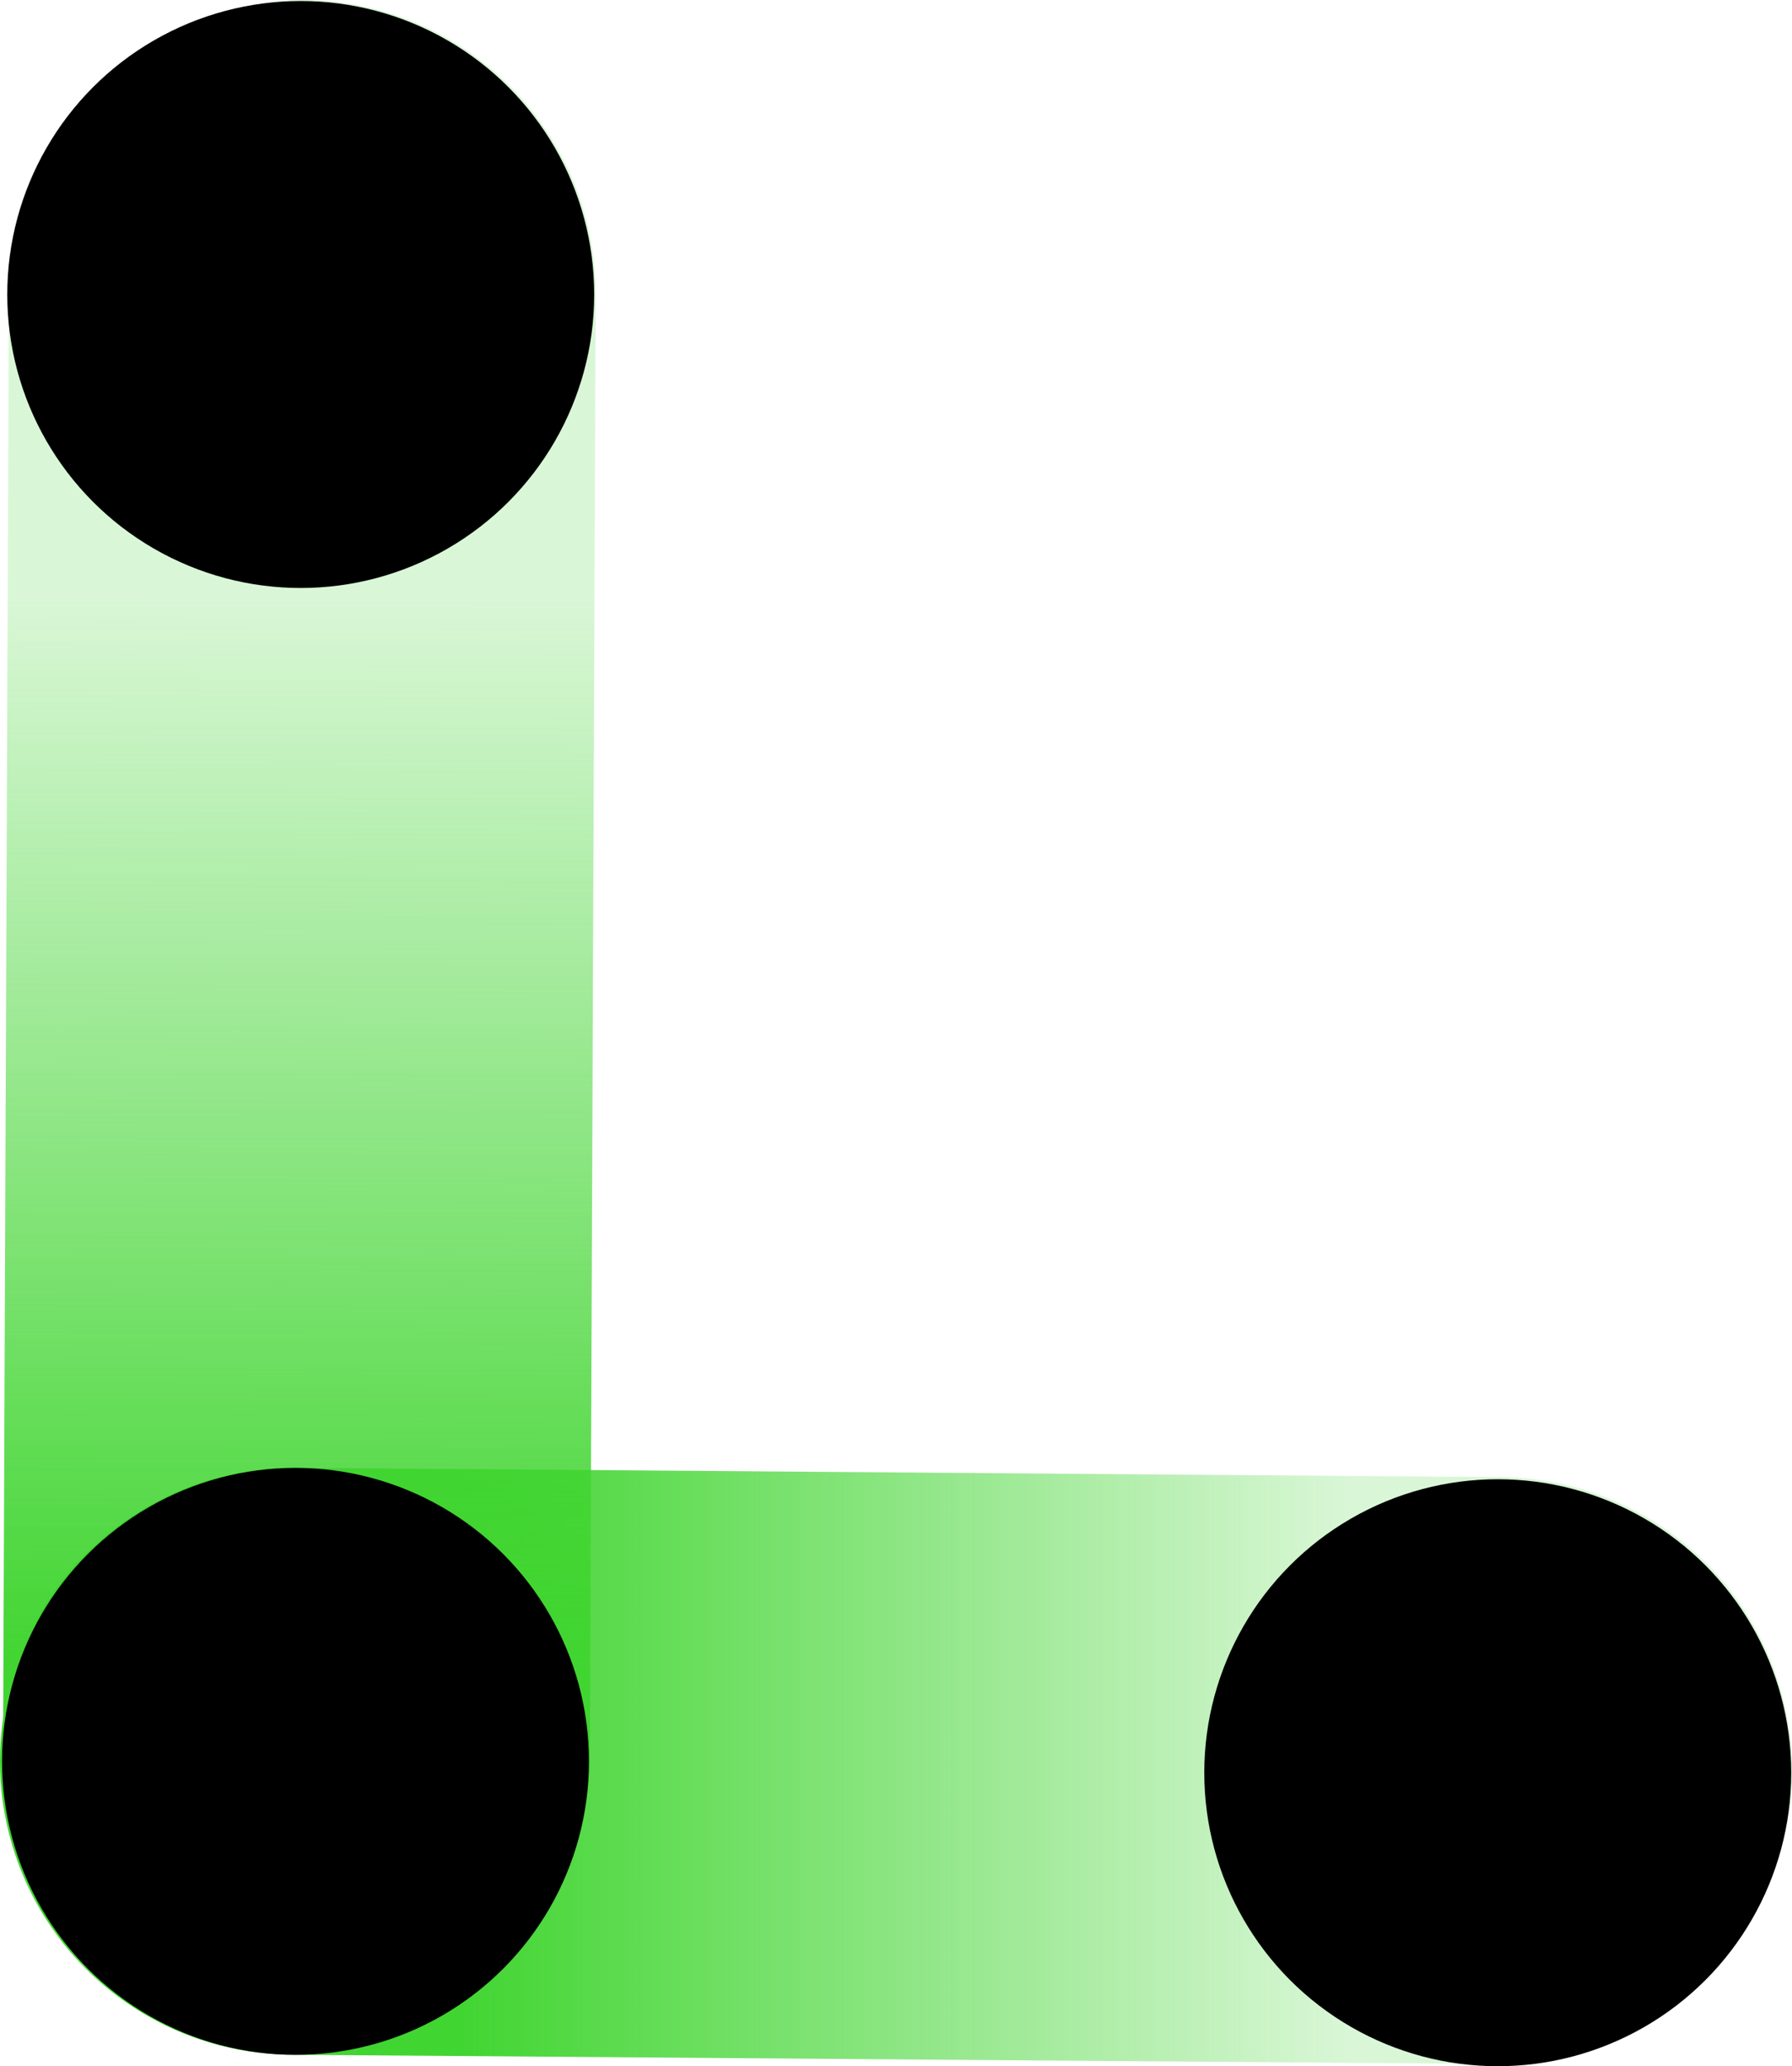 <svg xmlns="http://www.w3.org/2000/svg" xmlns:xlink="http://www.w3.org/1999/xlink" viewBox="0 0 157.73 181.85"><defs><style>.cls-1{fill:url(#未命名的渐变_285);}.cls-2{fill:url(#未命名的渐变_528);}</style><linearGradient id="未命名的渐变_285" x1="-4.18" y1="-154.06" x2="112.64" y2="-154.06" gradientTransform="matrix(-1, 0, 0, 1, 152.93, 309.77)" gradientUnits="userSpaceOnUse"><stop offset="0.33" stop-color="#41d531" stop-opacity="0.2"/><stop offset="1" stop-color="#41d531"/></linearGradient><linearGradient id="未命名的渐变_528" x1="-466.76" y1="-6728.29" x2="-306.93" y2="-6728.29" gradientTransform="matrix(1, 0, 0, -1, 402.71, -6637.9)" gradientUnits="userSpaceOnUse"><stop offset="0.33" stop-color="#41d531" stop-opacity="0.2"/><stop offset="0.92" stop-color="#41d531"/></linearGradient></defs><title>资源 114</title><g id="图层_2" data-name="图层 2"><g id="图层_1-2" data-name="图层 1"><path class="cls-1" d="M25.72,180.84l106.08.81a25.83,25.83,0,0,0,25.93-25.72h0A25.82,25.82,0,0,0,132,130l-106.07-.82A25.84,25.84,0,0,0,0,154.91H0A25.82,25.82,0,0,0,25.72,180.84Z"/><rect class="cls-2" x="-64.05" y="64.56" width="180.78" height="51.65" rx="25.83" transform="translate(116.84 64.41) rotate(90.23)"/><circle cx="26.47" cy="25.92" r="25.83"/><circle cx="26.01" cy="155.02" r="25.83"/><circle cx="131.83" cy="156.02" r="25.83"/></g></g></svg>